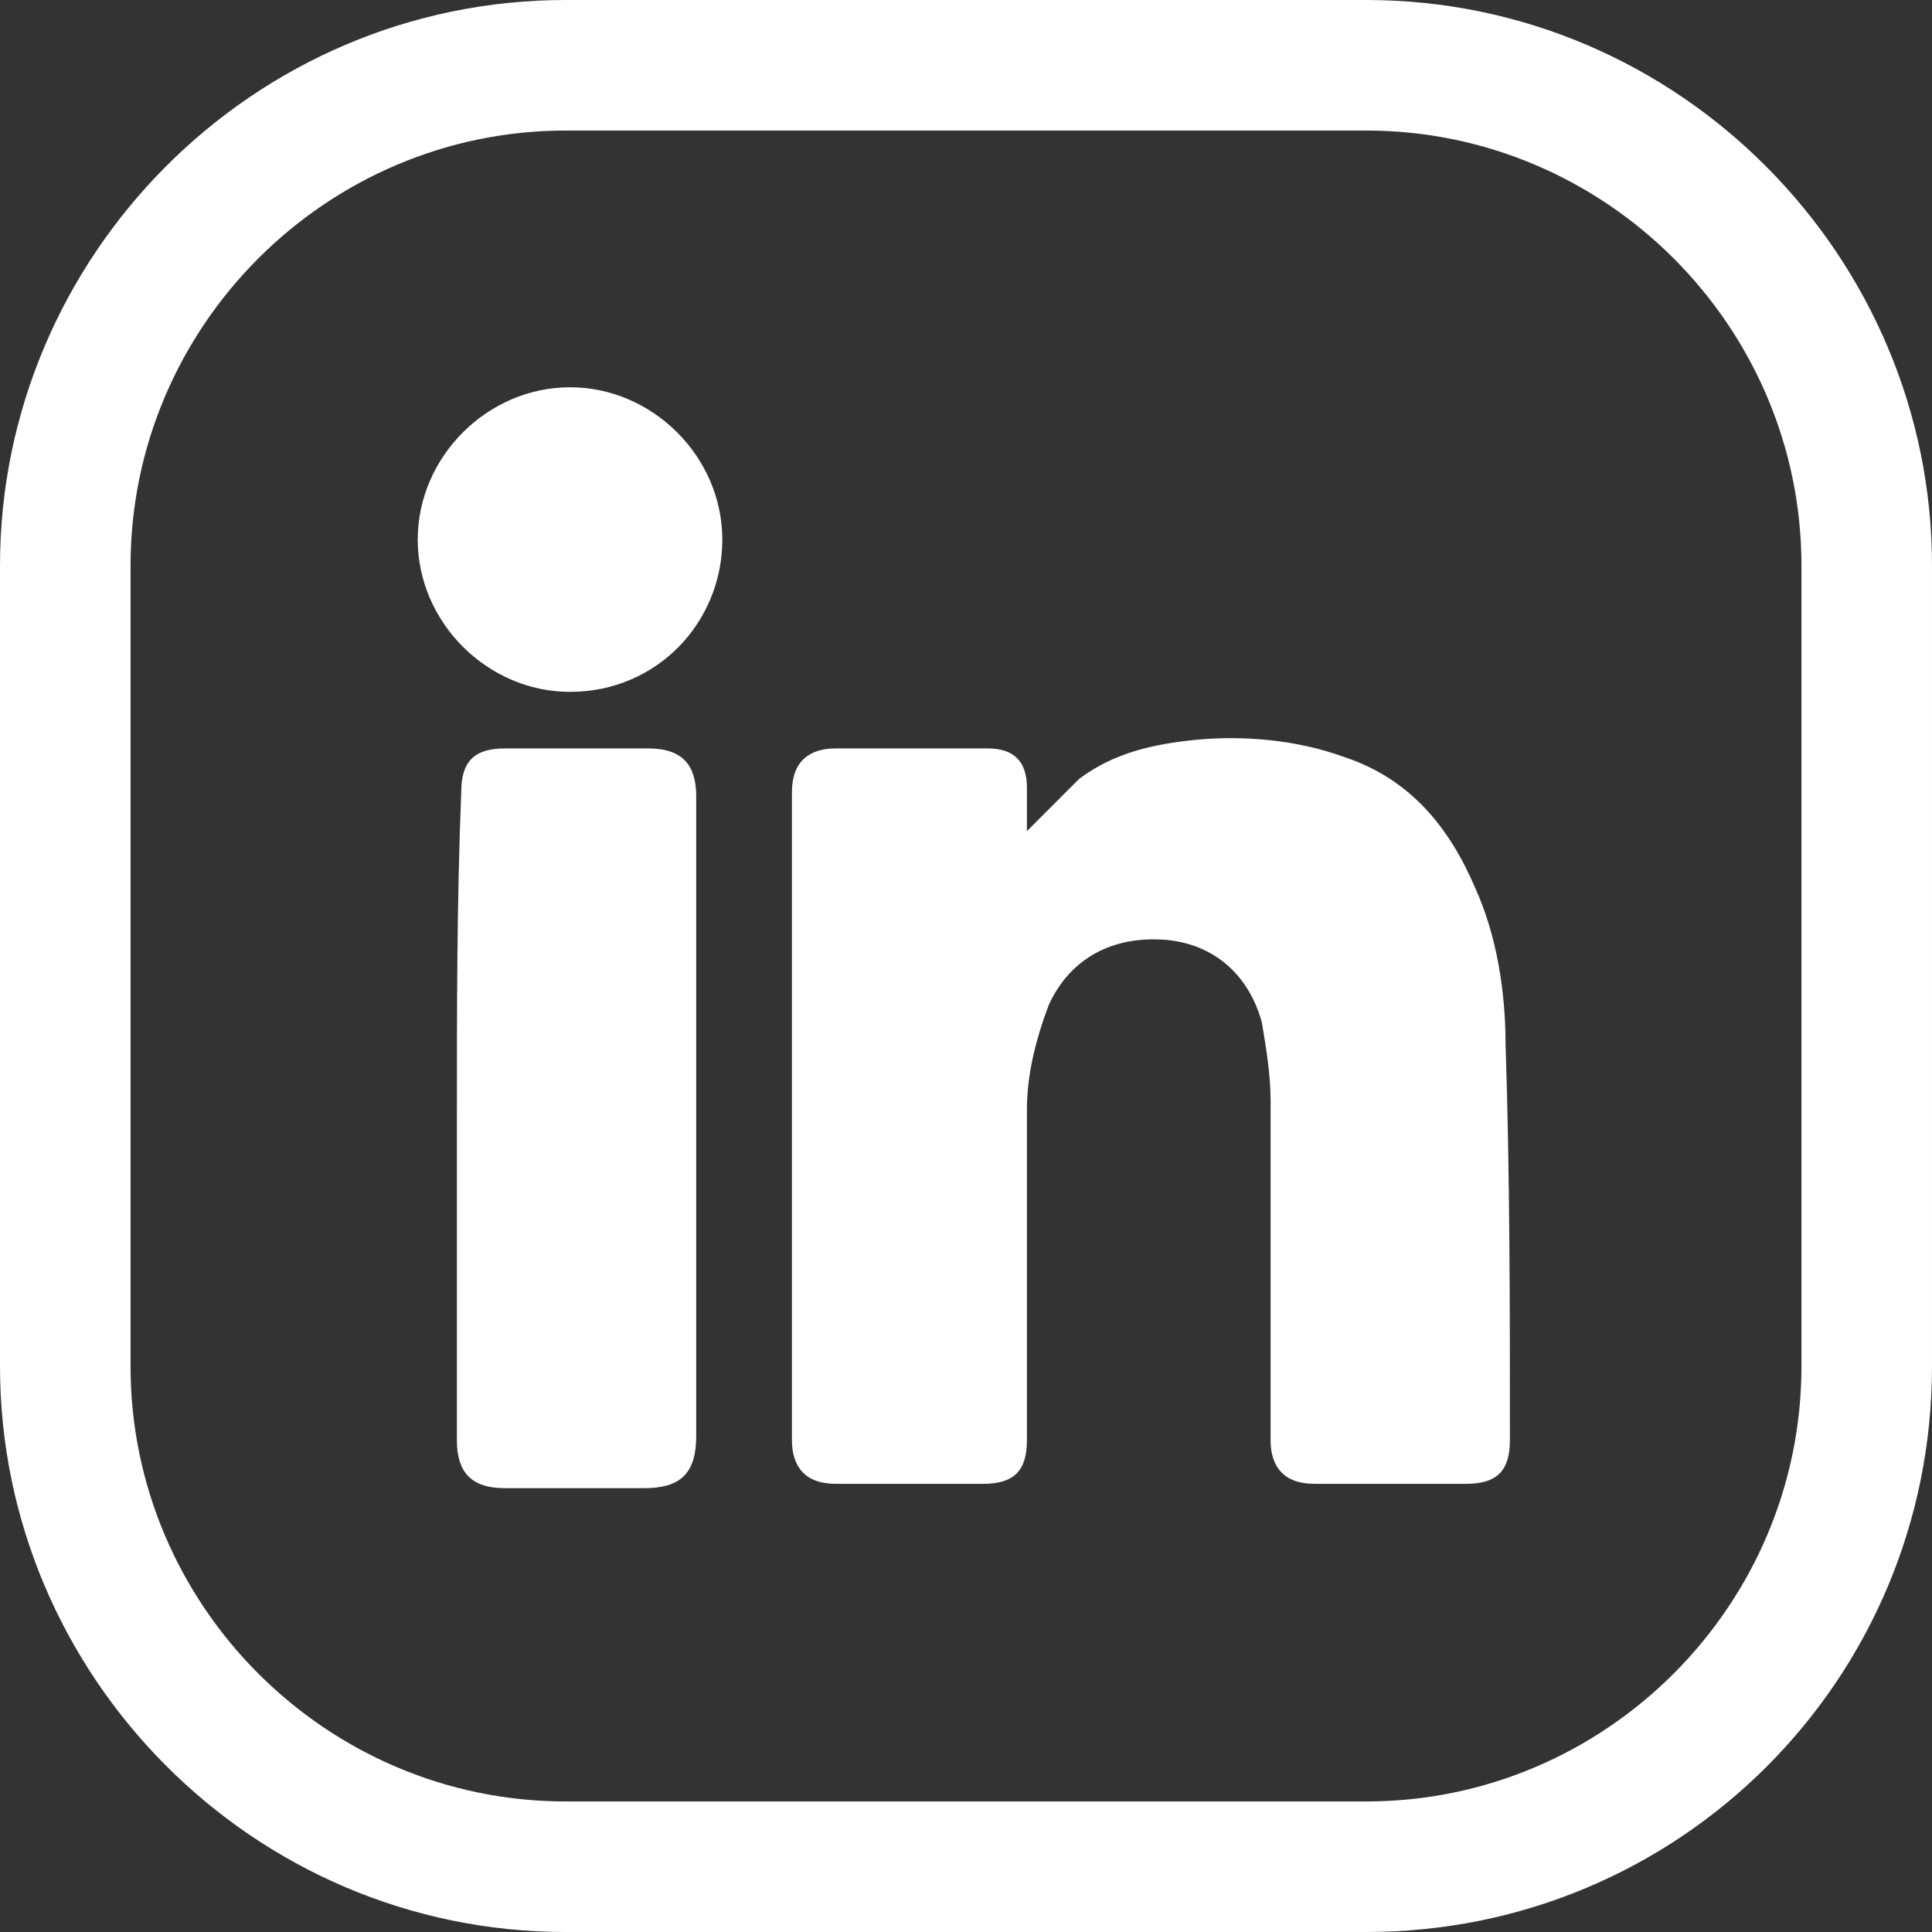 <?xml version="1.0" encoding="utf-8"?>
<!-- Generator: Adobe Illustrator 27.6.1, SVG Export Plug-In . SVG Version: 6.00 Build 0)  -->
<svg version="1.1" id="Ebene_1" xmlns="http://www.w3.org/2000/svg" xmlns:xlink="http://www.w3.org/1999/xlink" x="0px" y="0px"
	 viewBox="0 0 44.4 44.4" style="enable-background:new 0 0 44.4 44.4;" xml:space="preserve">
<rect x="0" y="0" width="44.4" height="44.4" fill="#333333" stroke="none"/>
<style type="text/css">
	.st0{fill:#FFFFFF;}
	.st1{fill:none;stroke:#FFFFFF;stroke-miterlimit:10;}
</style>
<g>
	<path class="st0" d="M16.6,12.4c0-1.9-1.6-3.5-3.5-3.5c-1.9,0-3.5,1.6-3.5,3.5c0,1.9,1.6,3.5,3.5,3.5
		C15.1,15.9,16.6,14.3,16.6,12.4 M10.5,25.7c0,2.5,0,4.9,0,7.4c0,0.7,0.3,1.1,1.1,1.1c1.1,0,2.1,0,3.2,0c0.8,0,1.2-0.3,1.2-1.2
		c0-2.8,0-5.6,0-8.4c0-2.1,0-4.2,0-6.3c0-0.7-0.3-1.1-1.1-1.1c-1.1,0-2.2,0-3.3,0c-0.7,0-1,0.3-1,1C10.5,20.7,10.5,23.2,10.5,25.7
		 M23.6,19.1c0-0.3,0-0.6,0-1c0-0.6-0.3-0.9-0.9-0.9c-1.2,0-2.3,0-3.5,0c-0.6,0-1,0.3-1,1c0,5,0,10,0,14.9c0,0.6,0.3,1,1,1
		c1.1,0,2.3,0,3.4,0c0.7,0,1-0.3,1-1c0-2.5,0-5.1,0-7.6c0-0.8,0.2-1.6,0.5-2.4c0.5-1.1,1.5-1.6,2.7-1.5c1.1,0.1,1.9,0.8,2.2,1.9
		c0.1,0.6,0.2,1.2,0.2,1.8c0,2.6,0,5.2,0,7.8c0,0.6,0.3,1,1,1c1.2,0,2.3,0,3.5,0c0.7,0,1-0.3,1-1c0-3,0-6.1-0.1-9.1
		c0-1.2-0.2-2.5-0.7-3.6c-0.6-1.4-1.5-2.5-3-3c-1.1-0.4-2.3-0.5-3.4-0.4c-1,0.1-1.9,0.3-2.7,0.9C24.4,18.3,24,18.7,23.6,19.1"/>
	<path class="st0" d="M31.4,44.4H13c-7.2,0-13-5.9-13-13V13C0,5.9,5.8,0,13,0h18.4c7.2,0,13,5.9,13,13v18.4
		C44.4,38.6,38.6,44.4,31.4,44.4z M13,3C7.5,3,3,7.5,3,13v18.4c0,5.5,4.5,10,10,10h18.4c5.5,0,10-4.5,10-10V13c0-5.5-4.5-10-10-10
		H13z"/>
</g>
</svg>

